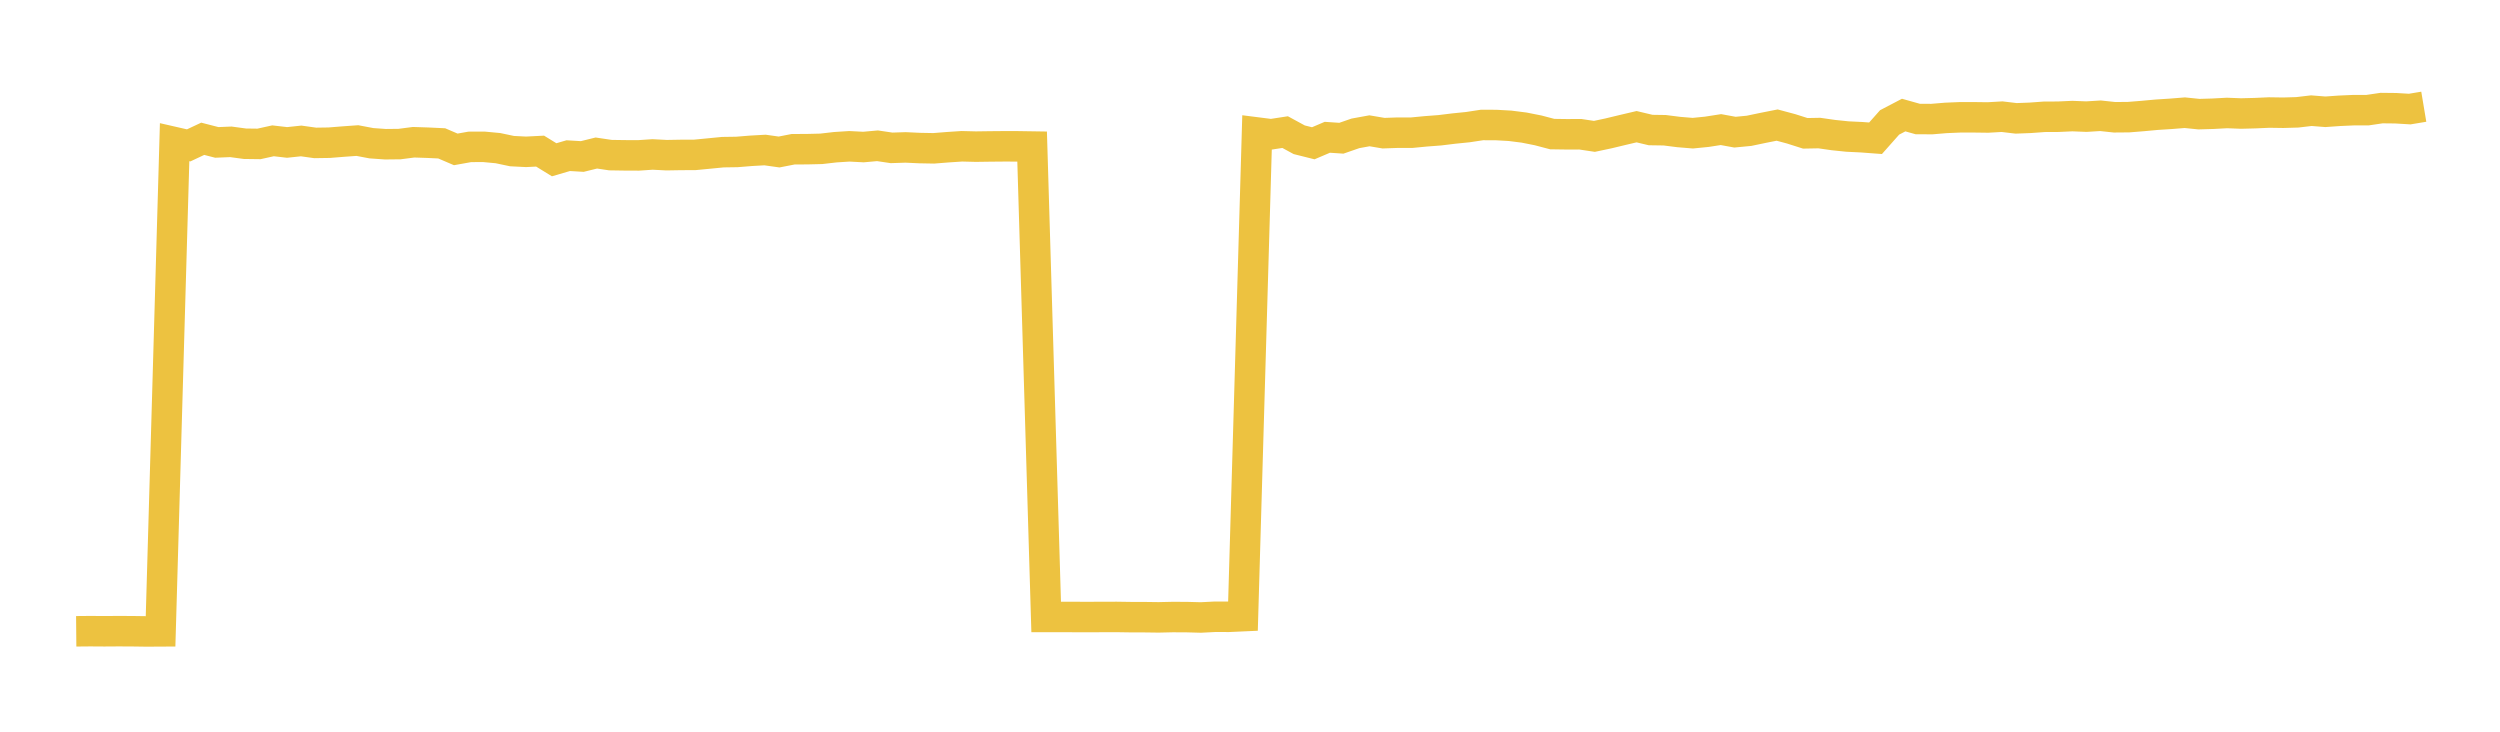 <svg width="164" height="48" xmlns="http://www.w3.org/2000/svg" xmlns:xlink="http://www.w3.org/1999/xlink"><path fill="none" stroke="rgb(237,194,64)" stroke-width="2" d="M5,41.413L5.922,41.405L6.844,41.411L7.766,41.405L8.689,41.409L9.611,41.422L10.533,41.417L11.455,9.326L12.377,9.537L13.299,9.104L14.222,9.342L15.144,9.304L16.066,9.429L16.988,9.441L17.91,9.237L18.832,9.344L19.754,9.246L20.677,9.375L21.599,9.361L22.521,9.287L23.443,9.221L24.365,9.396L25.287,9.461L26.21,9.451L27.132,9.331L28.054,9.361L28.976,9.405L29.898,9.8L30.82,9.635L31.743,9.632L32.665,9.718L33.587,9.913L34.509,9.96L35.431,9.913L36.353,10.481L37.275,10.211L38.198,10.266L39.12,10.038L40.042,10.176L40.964,10.19L41.886,10.194L42.808,10.132L43.731,10.18L44.653,10.164L45.575,10.161L46.497,10.072L47.419,9.982L48.341,9.968L49.263,9.893L50.186,9.841L51.108,9.971L52.03,9.79L52.952,9.786L53.874,9.763L54.796,9.657L55.719,9.598L56.641,9.646L57.563,9.563L58.485,9.7L59.407,9.67L60.329,9.713L61.251,9.73L62.174,9.657L63.096,9.596L64.018,9.619L64.94,9.606L65.862,9.598L66.784,9.6L67.707,9.614L68.629,40.472L69.551,40.473L70.473,40.475L71.395,40.477L72.317,40.474L73.24,40.471L74.162,40.485L75.084,40.487L76.006,40.499L76.928,40.478L77.85,40.482L78.772,40.507L79.695,40.46L80.617,40.462L81.539,40.42L82.461,8.691L83.383,8.808L84.305,8.666L85.228,9.168L86.15,9.399L87.072,9.006L87.994,9.068L88.916,8.748L89.838,8.58L90.76,8.736L91.683,8.704L92.605,8.705L93.527,8.616L94.449,8.546L95.371,8.433L96.293,8.34L97.216,8.199L98.138,8.201L99.06,8.253L99.982,8.37L100.904,8.553L101.826,8.796L102.749,8.809L103.671,8.807L104.593,8.946L105.515,8.75L106.437,8.528L107.359,8.311L108.281,8.53L109.204,8.544L110.126,8.661L111.048,8.737L111.97,8.645L112.892,8.501L113.814,8.67L114.737,8.581L115.659,8.388L116.581,8.205L117.503,8.453L118.425,8.746L119.347,8.729L120.269,8.861L121.192,8.957L122.114,9.001L123.036,9.07L123.958,8.03L124.88,7.548L125.802,7.807L126.725,7.812L127.647,7.735L128.569,7.696L129.491,7.695L130.413,7.707L131.335,7.654L132.257,7.764L133.18,7.729L134.102,7.662L135.024,7.657L135.946,7.615L136.868,7.651L137.79,7.594L138.713,7.693L139.635,7.685L140.557,7.611L141.479,7.526L142.401,7.467L143.323,7.393L144.246,7.488L145.168,7.461L146.09,7.411L147.012,7.447L147.934,7.423L148.856,7.382L149.778,7.396L150.701,7.369L151.623,7.26L152.545,7.333L153.467,7.268L154.389,7.227L155.311,7.226L156.234,7.09L157.156,7.1L158.078,7.155L159,7.001"></path></svg>
